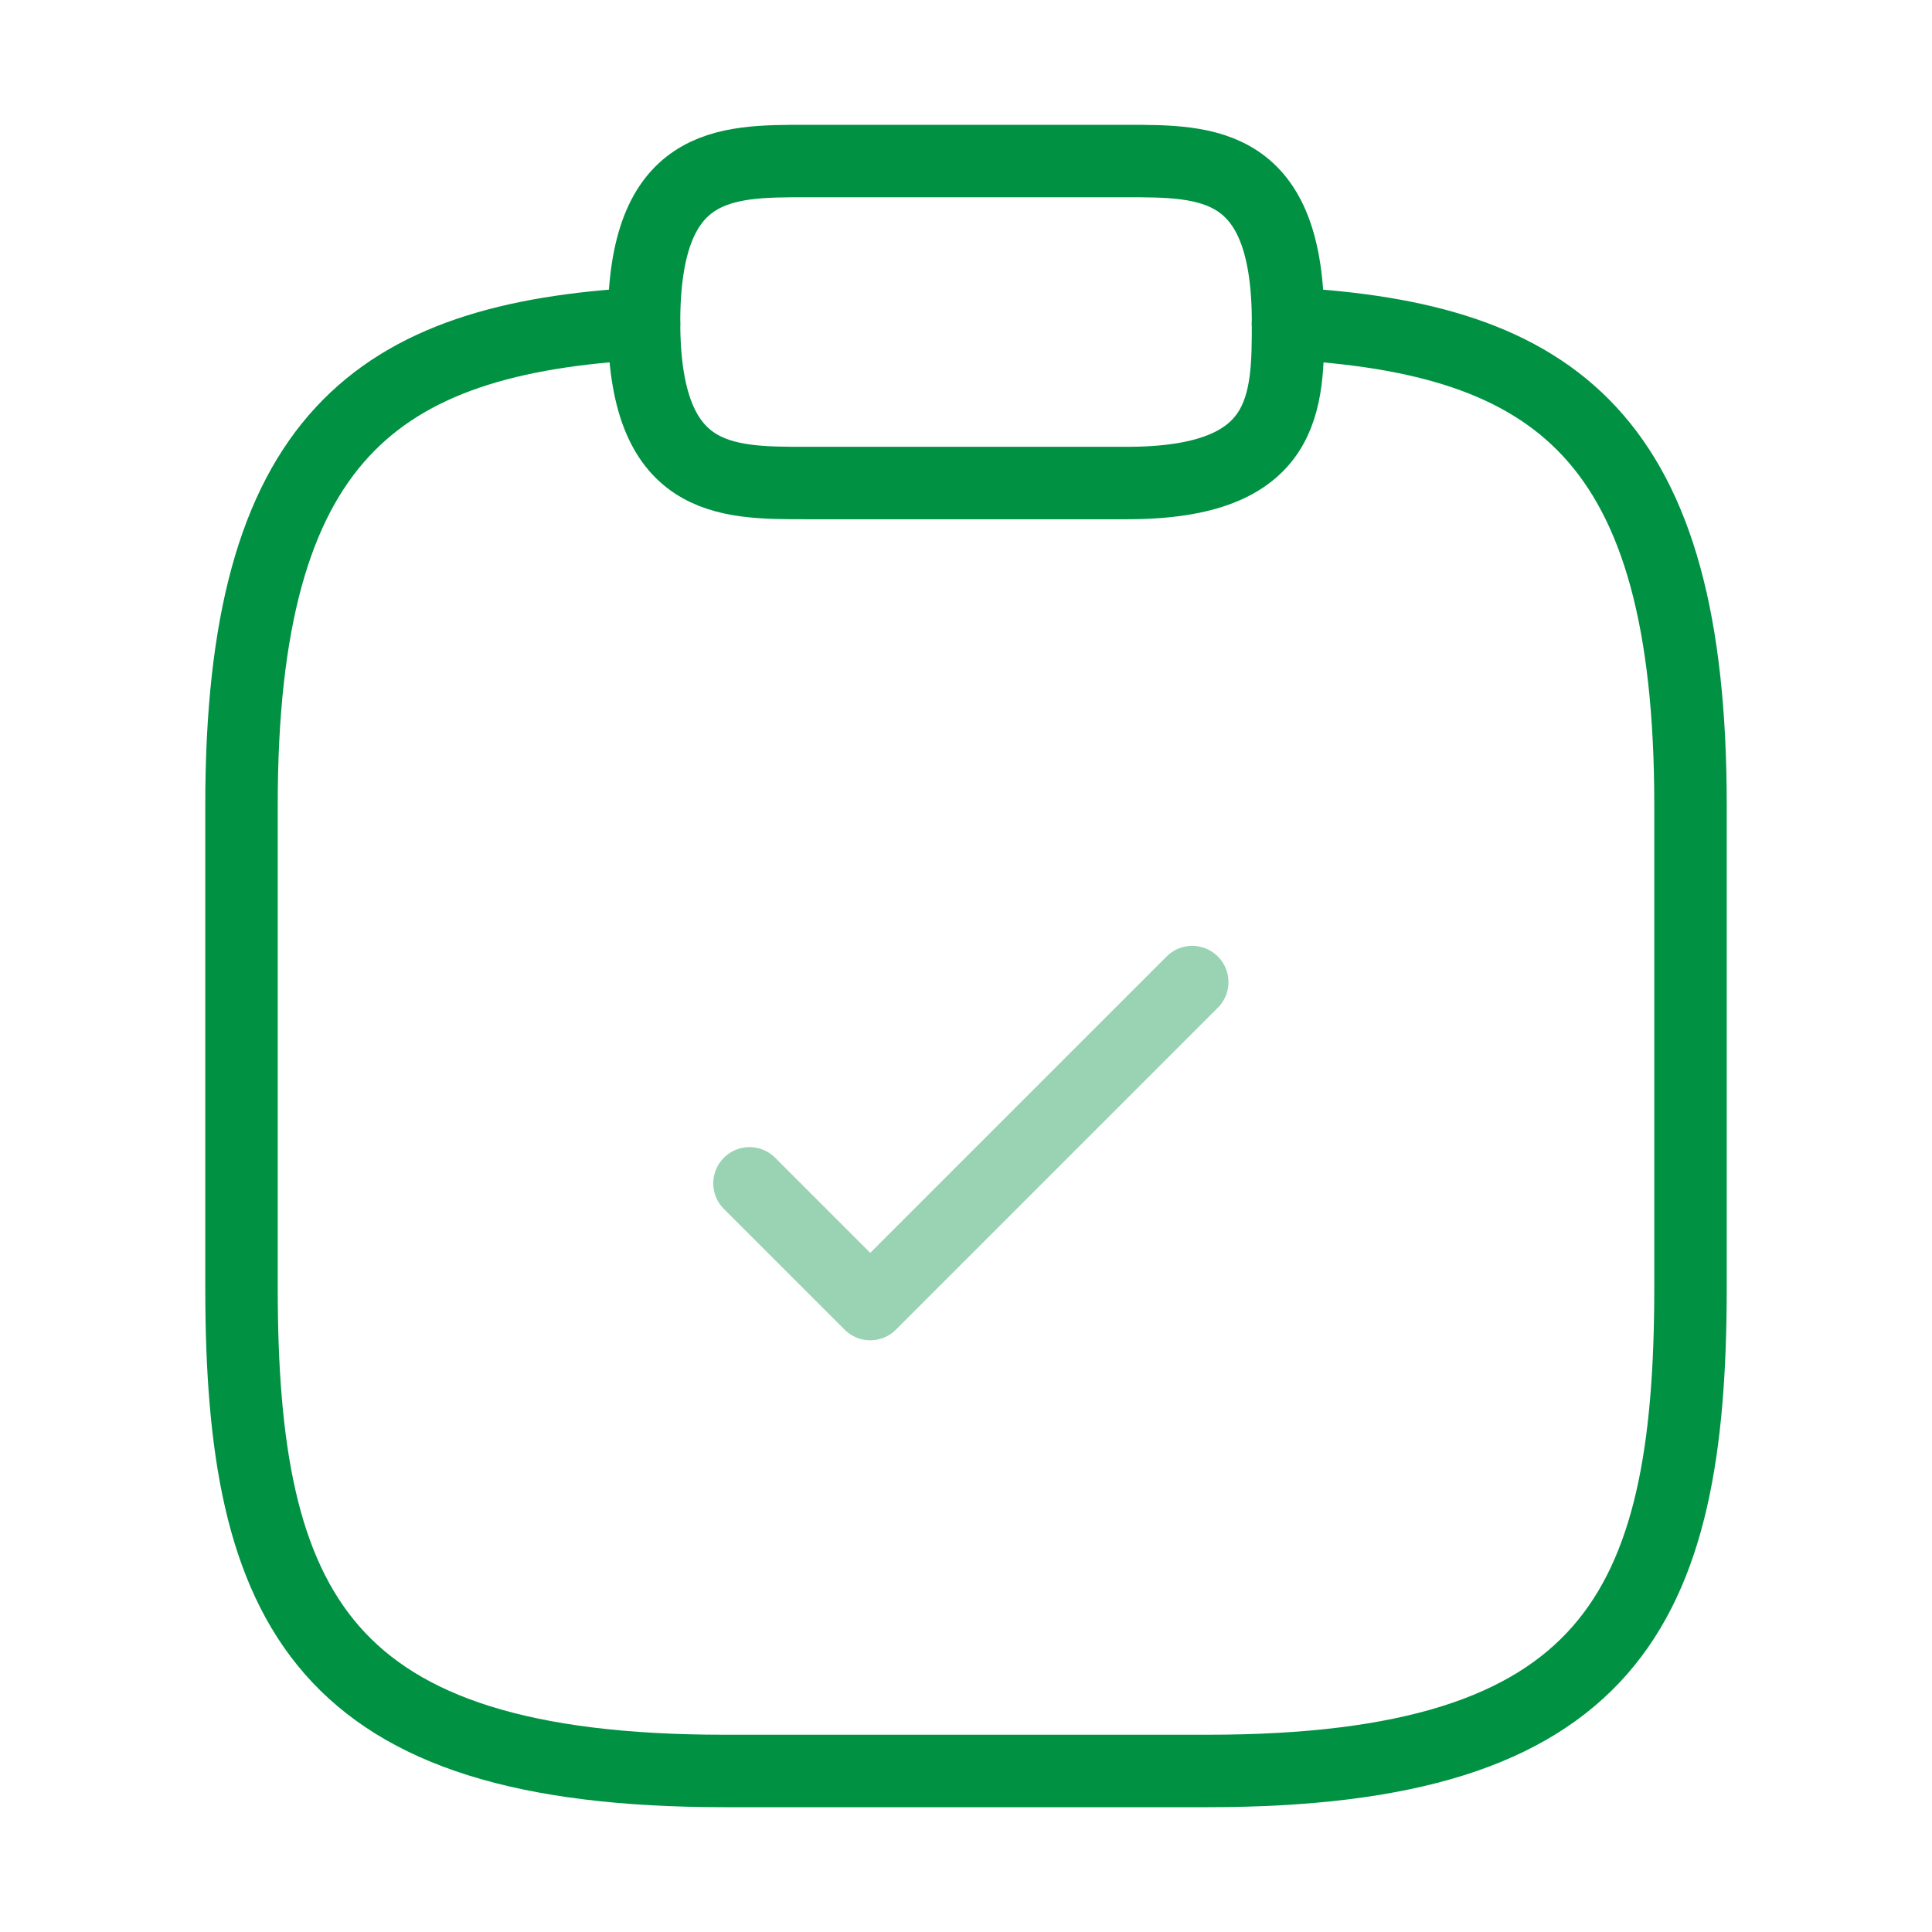 <svg width="80" height="80" viewBox="0 0 80 80" fill="none" xmlns="http://www.w3.org/2000/svg">
<path opacity="0.4" d="M31.035 48.999L36.035 53.999L49.368 40.666" stroke="#009143" stroke-width="3" stroke-linecap="round" stroke-linejoin="round"/>
<path d="M33.335 20.001H46.668C53.335 20.001 53.335 16.668 53.335 13.335C53.335 6.668 50.001 6.668 46.668 6.668H33.335C30.001 6.668 26.668 6.668 26.668 13.335C26.668 20.001 30.001 20.001 33.335 20.001Z" stroke="#009143" stroke-width="3" stroke-miterlimit="10" stroke-linecap="round" stroke-linejoin="round"/>
<path d="M53.333 13.398C64.433 13.998 70 18.098 70 33.332V53.332C70 66.665 66.667 73.332 50 73.332H30C13.333 73.332 10 66.665 10 53.332V33.332C10 18.132 15.567 13.998 26.667 13.398" stroke="#009143" stroke-width="3" stroke-miterlimit="10" stroke-linecap="round" stroke-linejoin="round"/>
</svg>
